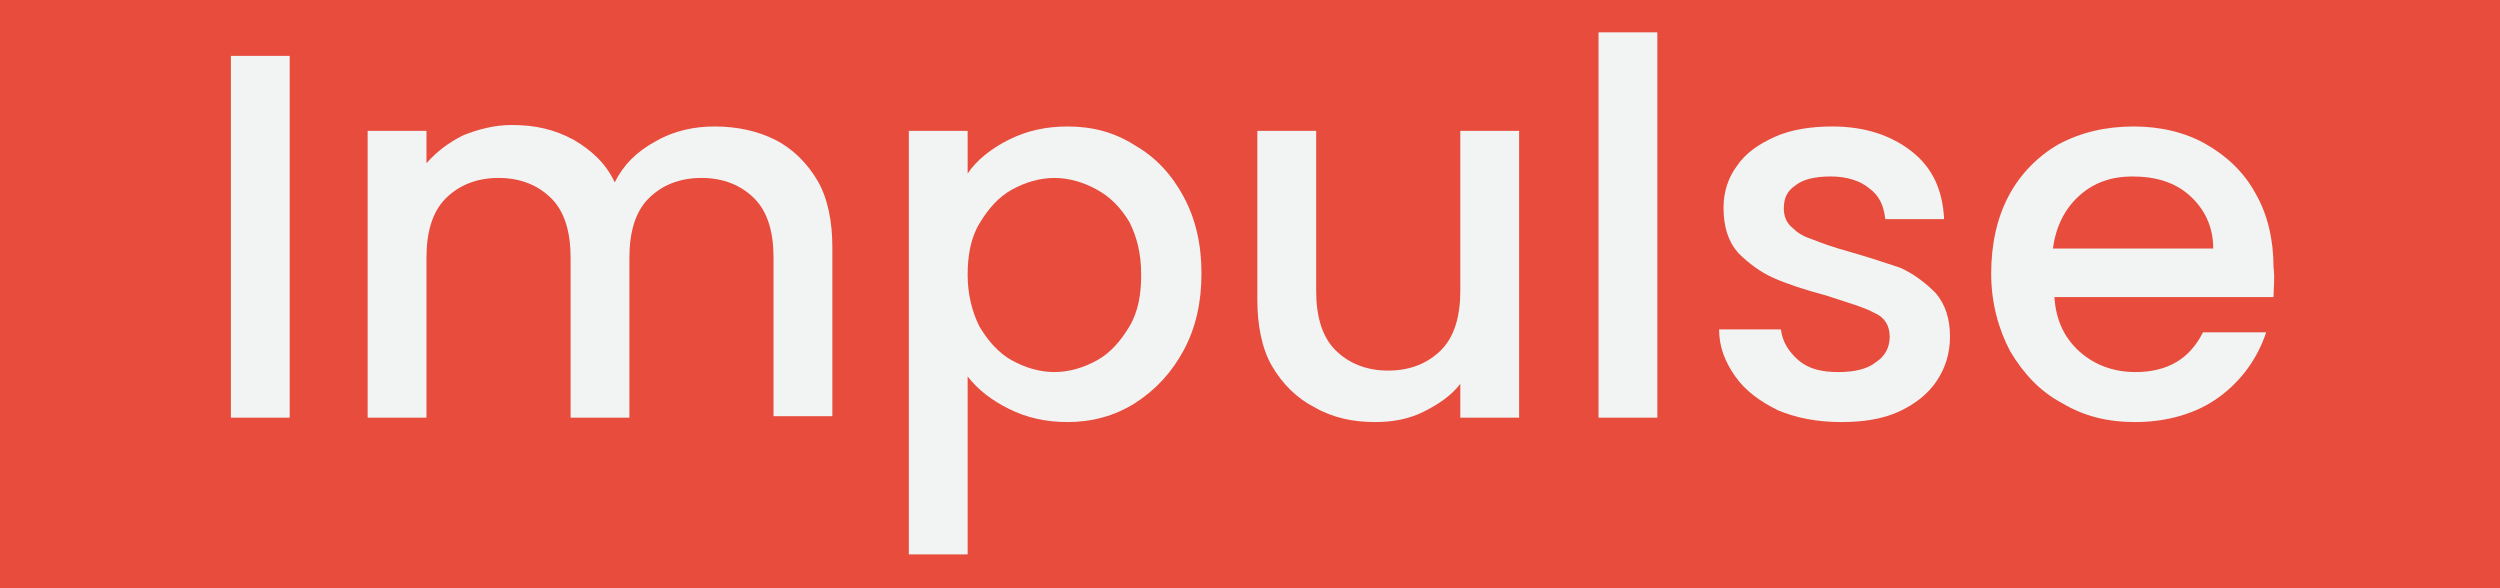 <?xml version="1.0" encoding="utf-8"?>
<!-- Generator: Adobe Illustrator 26.0.3, SVG Export Plug-In . SVG Version: 6.00 Build 0)  -->
<svg version="1.1" id="Layer_1" xmlns="http://www.w3.org/2000/svg" xmlns:xlink="http://www.w3.org/1999/xlink" x="0px" y="0px"
	 viewBox="0 0 170 40" style="enable-background:new 0 0 170 40;" xml:space="preserve">
<style type="text/css">
	.st0{fill:#E74C3C;}
	.st1{fill:#F2F4F4;}
</style>
<rect x="-2.3" y="-2" class="st0" width="176.3" height="45.4"/>
<g>
	<path class="st1" d="M19.7,3.8v24.6h-4V3.8H19.7z"/>
	<path class="st1" d="M52.7,9.5c1.2,0.6,2.2,1.6,2.9,2.8c0.7,1.2,1,2.8,1,4.5v11.5h-4V17.5c0-1.7-0.4-3.1-1.3-4
		c-0.9-0.9-2.1-1.4-3.6-1.4c-1.5,0-2.7,0.5-3.6,1.4c-0.9,0.9-1.3,2.3-1.3,4v10.9h-4V17.5c0-1.7-0.4-3.1-1.3-4
		c-0.9-0.9-2.1-1.4-3.6-1.4c-1.5,0-2.7,0.5-3.6,1.4c-0.9,0.9-1.3,2.3-1.3,4v10.9h-4V8.9h4v2.2c0.7-0.8,1.5-1.4,2.5-1.9
		c1-0.4,2.1-0.7,3.3-0.7c1.6,0,2.9,0.3,4.2,1c1.2,0.7,2.2,1.6,2.8,2.9c0.6-1.2,1.5-2.1,2.8-2.8c1.2-0.7,2.6-1,4-1
		C50.1,8.6,51.5,8.9,52.7,9.5z"/>
	<path class="st1" d="M68.6,9.5c1.2-0.6,2.5-0.9,4-0.9c1.7,0,3.2,0.4,4.6,1.3c1.4,0.8,2.5,2,3.3,3.5c0.8,1.5,1.2,3.2,1.2,5.2
		c0,2-0.4,3.7-1.2,5.2c-0.8,1.5-1.9,2.7-3.3,3.6c-1.4,0.9-3,1.3-4.6,1.3c-1.5,0-2.8-0.3-4-0.9c-1.2-0.6-2.1-1.3-2.8-2.2v12.1h-4V8.9
		h4v2.9C66.4,10.9,67.4,10.1,68.6,9.5z M76.8,15.1c-0.6-1-1.3-1.7-2.2-2.2c-0.9-0.5-1.9-0.8-2.9-0.8c-1,0-2,0.3-2.9,0.8
		c-0.9,0.5-1.6,1.3-2.2,2.3s-0.8,2.2-0.8,3.5c0,1.3,0.3,2.5,0.8,3.5c0.6,1,1.3,1.8,2.2,2.3c0.9,0.5,1.9,0.8,2.9,0.8
		c1,0,2-0.3,2.9-0.8c0.9-0.5,1.6-1.3,2.2-2.3c0.6-1,0.8-2.2,0.8-3.5C77.6,17.2,77.3,16.1,76.8,15.1z"/>
	<path class="st1" d="M103.3,8.9v19.5h-4v-2.3c-0.6,0.8-1.5,1.4-2.5,1.9c-1,0.5-2.1,0.7-3.3,0.7c-1.5,0-2.9-0.3-4.1-1
		c-1.2-0.6-2.2-1.6-2.9-2.8c-0.7-1.2-1-2.8-1-4.5V8.9h4v10.9c0,1.7,0.4,3.1,1.3,4c0.9,0.9,2.1,1.4,3.6,1.4c1.5,0,2.7-0.5,3.6-1.4
		c0.9-0.9,1.3-2.3,1.3-4V8.9H103.3z"/>
	<path class="st1" d="M112.7,2.2v26.2h-4V2.2H112.7z"/>
	<path class="st1" d="M120.9,27.9c-1.2-0.6-2.2-1.3-2.9-2.3s-1.1-2-1.1-3.2h4.2c0.1,0.8,0.5,1.5,1.2,2.1c0.7,0.6,1.6,0.8,2.7,0.8
		c1.1,0,2-0.2,2.6-0.7c0.6-0.4,0.9-1,0.9-1.7c0-0.7-0.3-1.3-1-1.6c-0.7-0.4-1.8-0.7-3.3-1.2c-1.5-0.4-2.7-0.8-3.6-1.2
		c-0.9-0.4-1.7-1-2.4-1.7c-0.7-0.8-1-1.8-1-3.1c0-1,0.3-2,0.9-2.8c0.6-0.9,1.5-1.5,2.6-2c1.1-0.5,2.5-0.7,3.9-0.7
		c2.2,0,4,0.6,5.4,1.7c1.4,1.1,2.1,2.6,2.2,4.6h-4c-0.1-0.9-0.4-1.6-1.1-2.1c-0.6-0.5-1.5-0.8-2.6-0.8c-1.1,0-1.9,0.2-2.4,0.6
		c-0.6,0.4-0.8,0.9-0.8,1.6c0,0.5,0.2,1,0.6,1.3c0.4,0.4,0.8,0.6,1.4,0.8c0.5,0.2,1.3,0.5,2.4,0.8c1.4,0.4,2.6,0.8,3.5,1.1
		c0.9,0.4,1.7,1,2.4,1.7c0.7,0.8,1,1.8,1,3c0,1.1-0.3,2.1-0.9,3c-0.6,0.9-1.5,1.6-2.6,2.1c-1.1,0.5-2.4,0.7-3.9,0.7
		C123.5,28.7,122.1,28.4,120.9,27.9z"/>
	<path class="st1" d="M154.6,20.2h-14.9c0.1,1.6,0.7,2.8,1.7,3.7c1,0.9,2.3,1.4,3.8,1.4c2.2,0,3.7-0.9,4.6-2.7h4.3
		c-0.6,1.8-1.7,3.3-3.2,4.4c-1.5,1.1-3.5,1.7-5.7,1.7c-1.9,0-3.5-0.4-5-1.3c-1.5-0.8-2.6-2-3.5-3.5c-0.8-1.5-1.3-3.3-1.3-5.3
		c0-2,0.4-3.8,1.2-5.3c0.8-1.5,2-2.7,3.4-3.5c1.5-0.8,3.2-1.2,5.1-1.2c1.8,0,3.5,0.4,4.9,1.2c1.4,0.8,2.6,1.9,3.4,3.4
		c0.8,1.4,1.2,3.1,1.2,5C154.7,18.9,154.6,19.6,154.6,20.2z M150.5,16.9c0-1.5-0.6-2.7-1.6-3.6c-1-0.9-2.3-1.3-3.9-1.3
		c-1.4,0-2.6,0.4-3.6,1.3c-1,0.9-1.6,2.1-1.8,3.6H150.5z"/>
</g>
</svg>
